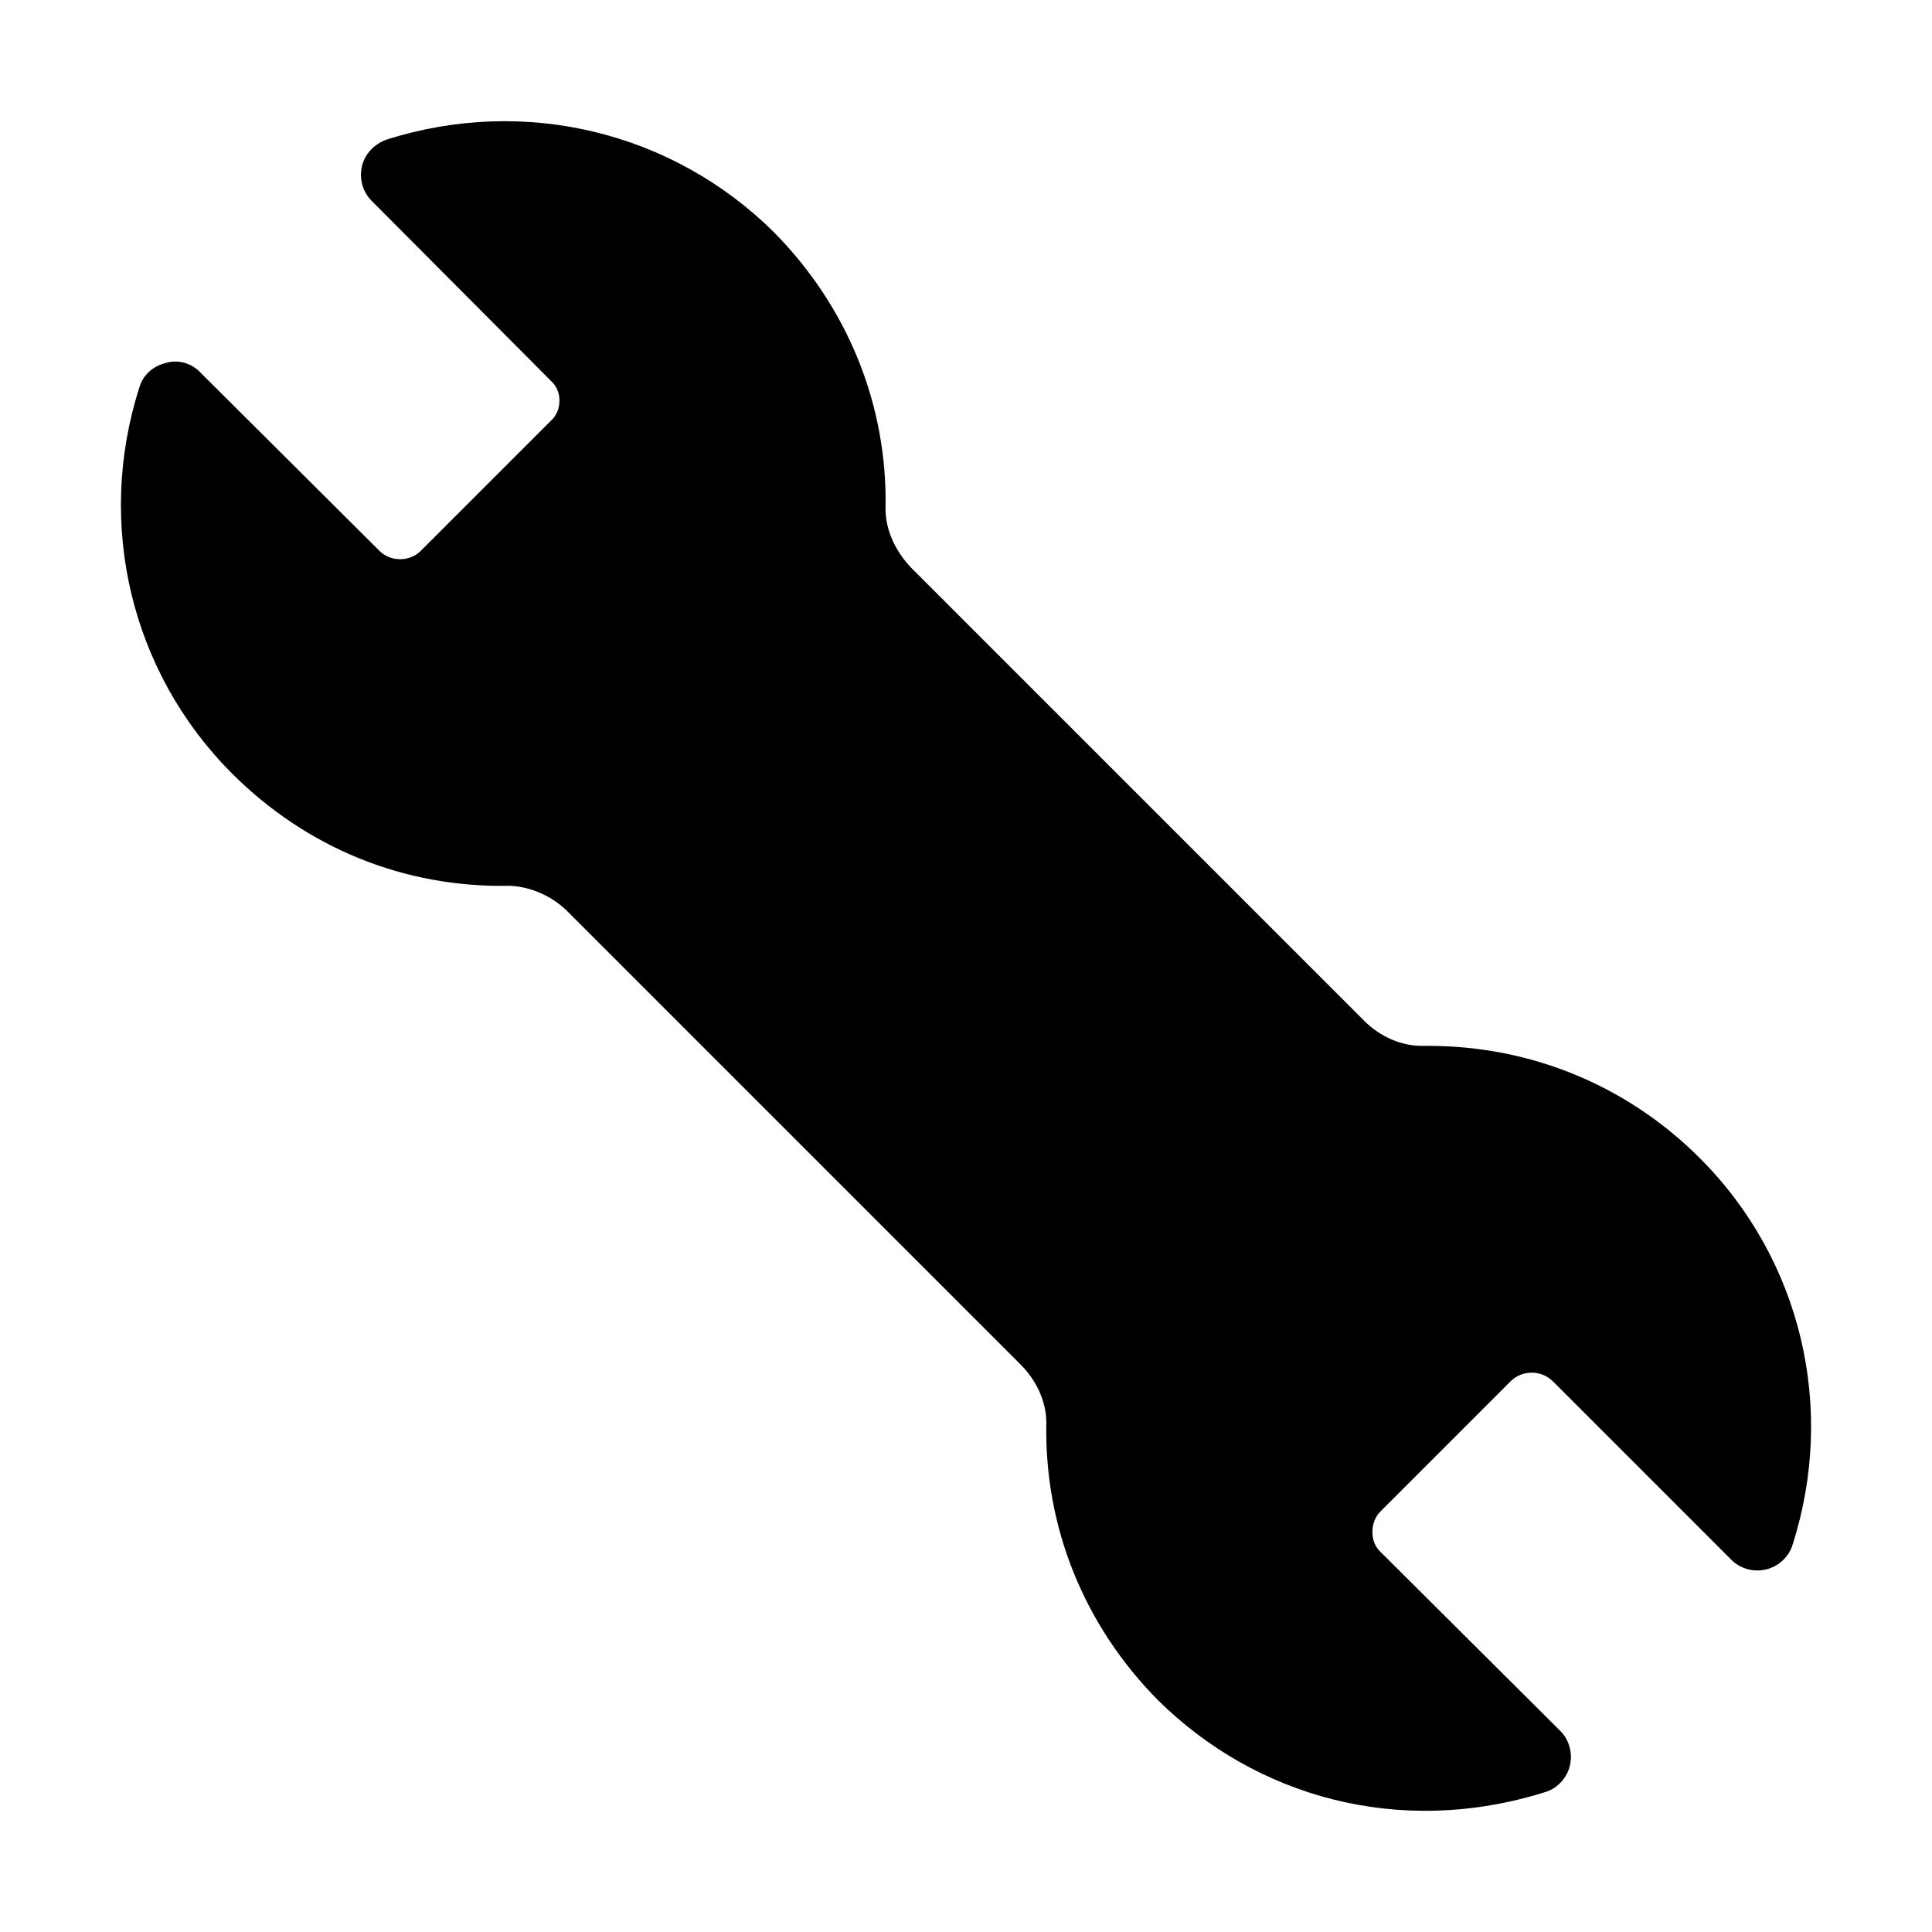 <?xml version="1.0" encoding="UTF-8"?>
<!-- Uploaded to: SVG Repo, www.svgrepo.com, Generator: SVG Repo Mixer Tools -->
<svg fill="#000000" width="800px" height="800px" version="1.1" viewBox="144 144 512 512" xmlns="http://www.w3.org/2000/svg">
 <path d="m619.01 553.5c-0.973 3.113-3.695 5.644-7.008 6.422-3.309 0.777-6.809-0.195-9.145-2.531l-47.289-47.289c-3.113-3.113-8.176-3.113-11.289 0l-34.445 34.445c-1.359 1.363-2.137 3.309-2.137 5.449 0 2.141 0.777 4.086 2.332 5.449l47.484 47.289c2.336 2.336 3.309 5.84 2.531 9.145-0.777 3.309-3.309 6.031-6.422 7.004-38.828 12.23-76.941 1.223-102.75-24.324-19.461-19.652-30.164-45.73-29.582-73.559 0-5.449-2.531-11.094-6.812-15.375l-120.07-120.07c-4.477-4.477-10.312-6.617-15.371-6.812-28.023 0.582-53.906-10.121-73.562-29.773-26.66-26.66-36.195-65.969-24.52-102.36 0.973-3.309 3.695-5.644 7.004-6.422 3.113-0.973 6.812 0 9.145 2.531l47.484 47.289c2.918 2.918 7.977 2.918 10.898 0l34.445-34.445c1.555-1.363 2.336-3.309 2.336-5.449 0-1.945-0.777-3.891-2.336-5.254l-47.48-47.68c-2.336-2.336-3.309-5.84-2.527-9.145 0.777-3.309 3.309-5.84 6.422-7.008 36.586-11.676 75.898-2.141 102.75 24.52 19.461 19.656 30.164 45.734 29.582 73.367 0 5.449 2.531 11.094 6.812 15.566l120.07 120.07c4.281 4.281 9.926 6.617 15.18 6.617h1.754c27.242 0 52.738 10.508 72.004 29.773 26.852 26.859 36.191 66.168 24.516 102.56z"/>
</svg>